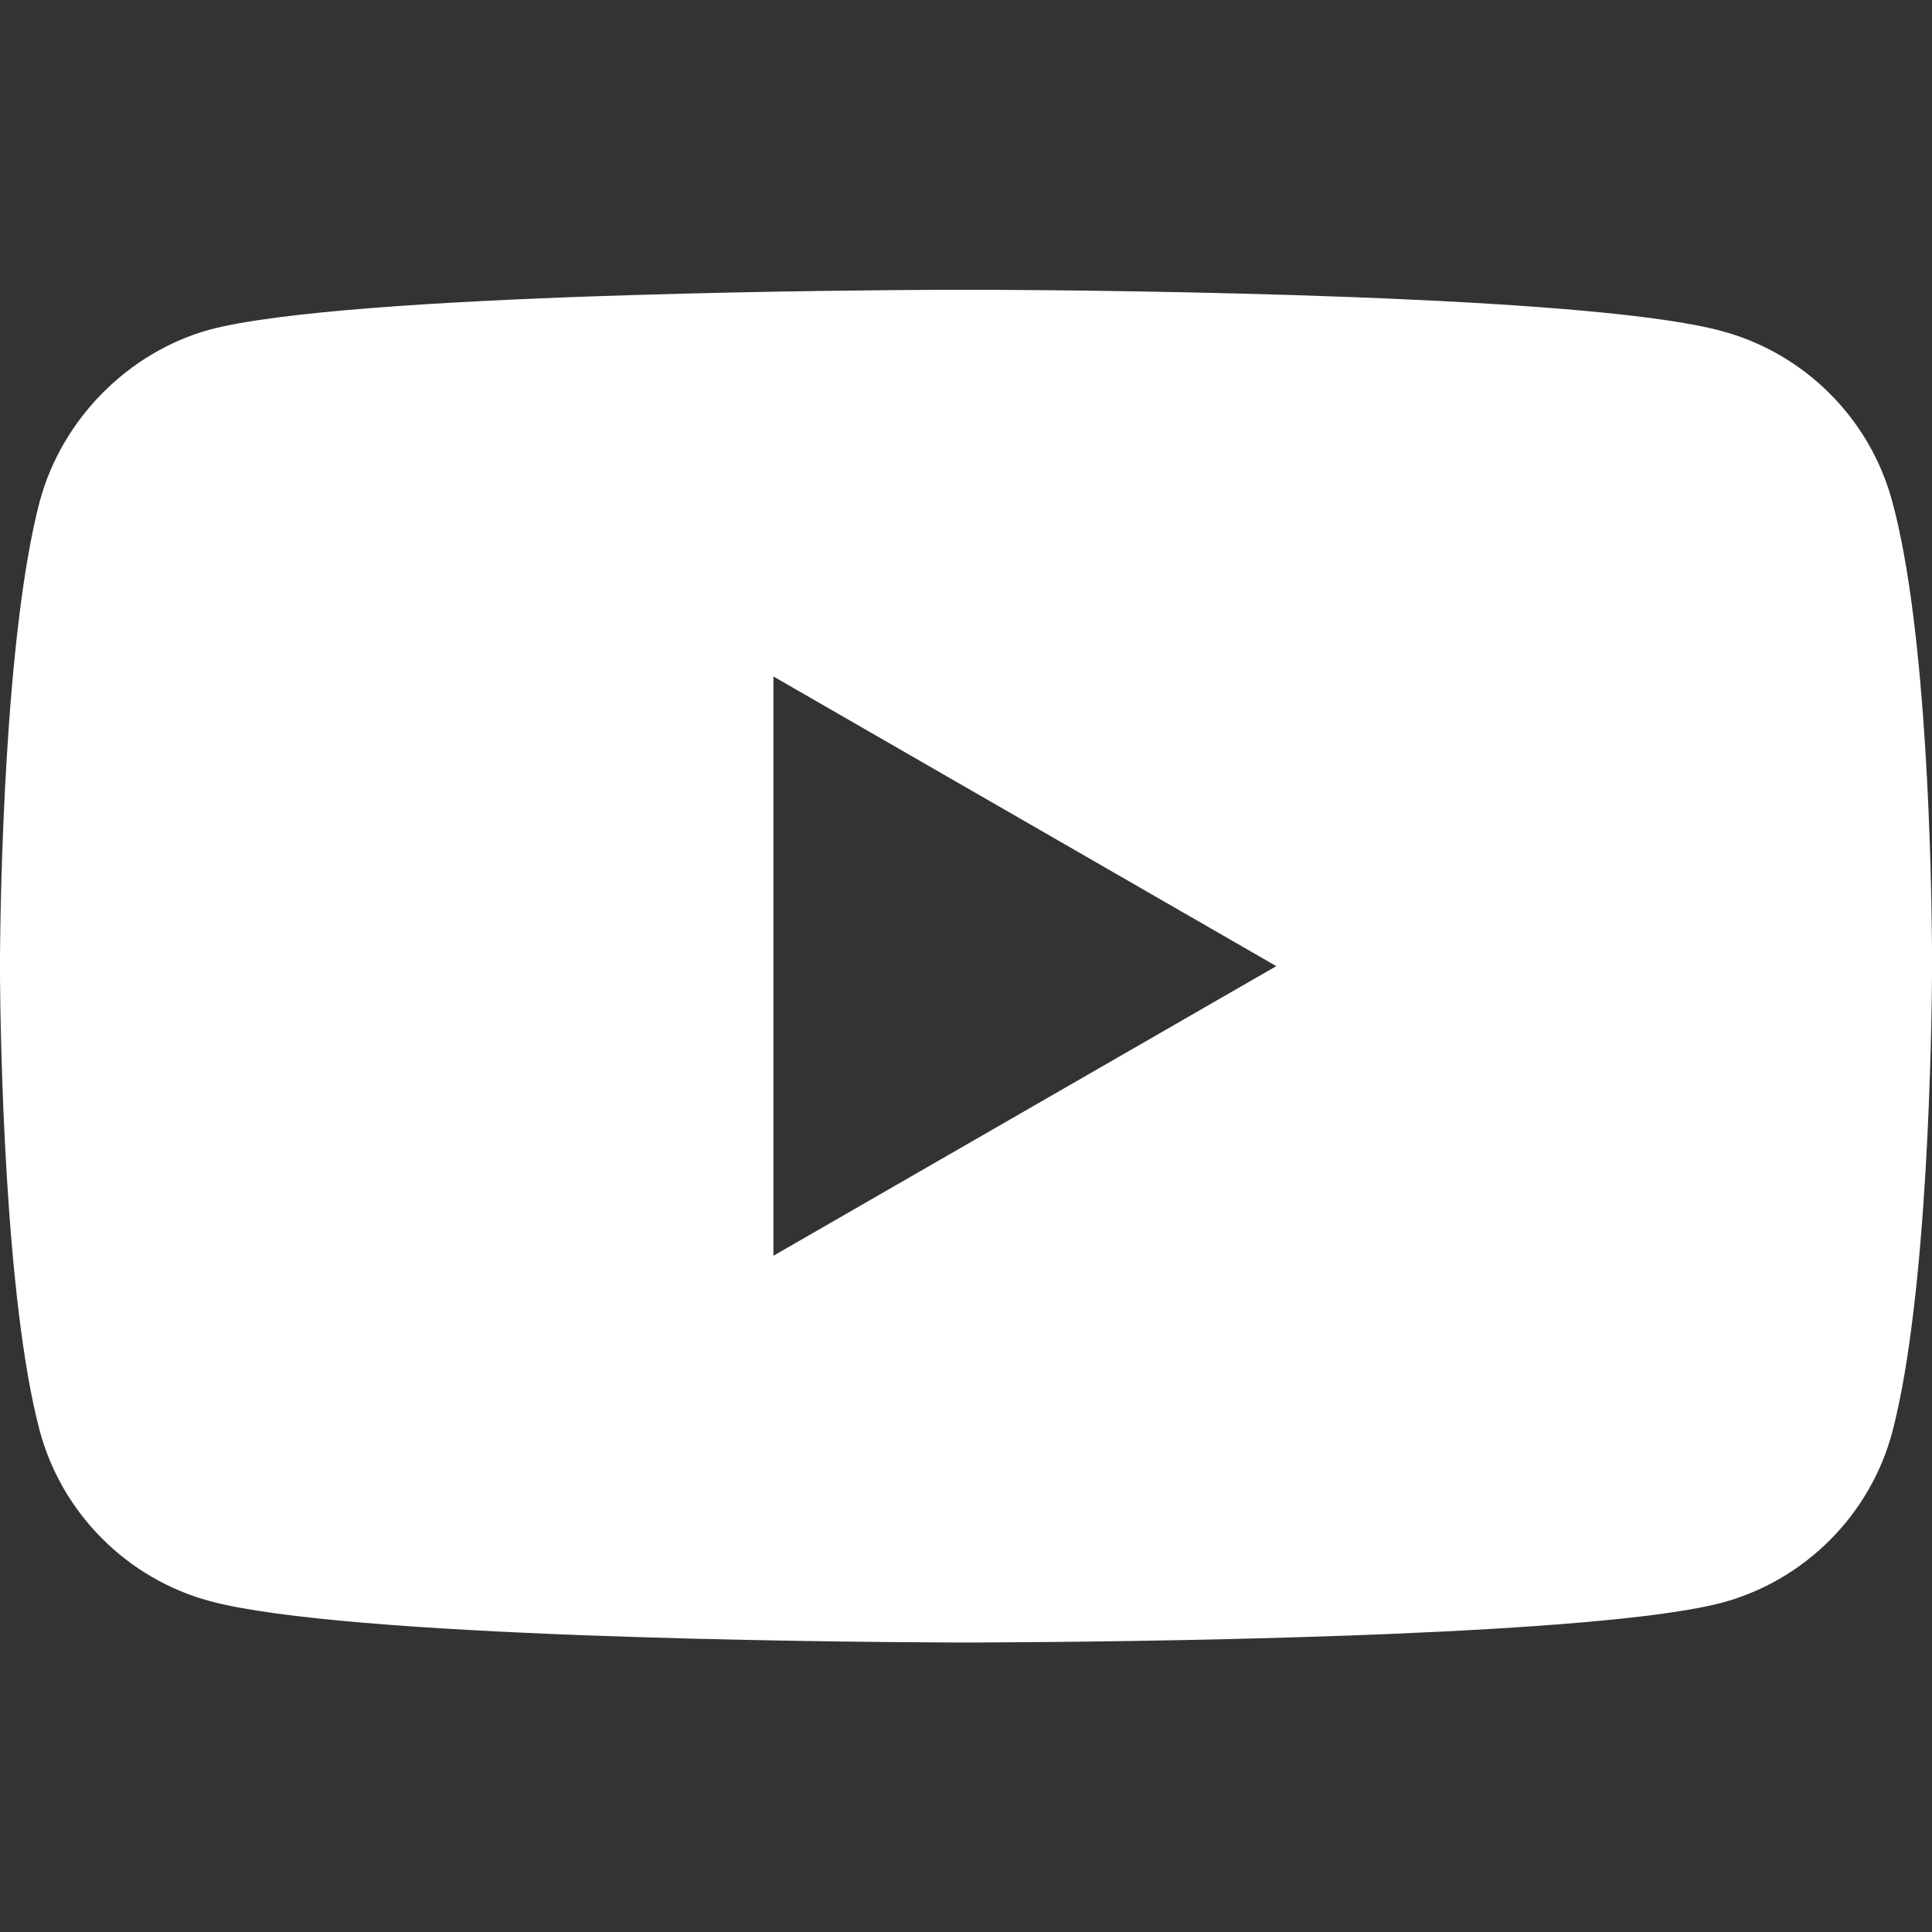 <svg width="44" height="44" viewBox="0 0 44 44" fill="none" xmlns="http://www.w3.org/2000/svg">
<rect x="0" y="0" width="44" height="44" fill="#333333" stroke="none"/>
<path fill-rule="evenodd" clip-rule="evenodd" d="M22.578 6.6L21.421 6.6C20.255 6.605 17.479 6.627 14.478 6.718L13.655 6.744C10.073 6.866 6.353 7.091 4.783 7.505C2.934 8.012 1.412 9.534 0.905 11.419C0.104 14.462 0.011 20.392 0 21.73V22.276C0.011 23.621 0.104 29.575 0.905 32.586C1.412 34.471 2.898 35.957 4.783 36.465C7.835 37.291 18.78 37.393 21.422 37.405L21.699 37.406C21.738 37.406 21.773 37.407 21.805 37.407L22.245 37.407L22.301 37.406L22.578 37.405C23.902 37.399 27.307 37.372 30.758 37.247L31.586 37.215C34.755 37.084 37.827 36.866 39.216 36.501C41.101 35.993 42.587 34.507 43.094 32.622C43.916 29.499 43.993 23.335 44 22.215L44 21.614C43.99 20.023 43.899 14.359 43.094 11.419C42.587 9.534 41.101 8.048 39.216 7.541C37.827 7.16 34.755 6.934 31.585 6.798L30.757 6.765C27.306 6.635 23.902 6.606 22.578 6.6ZM17.614 15.406L29.067 22.003L17.614 28.599V15.406Z" fill="white"/>
</svg>
